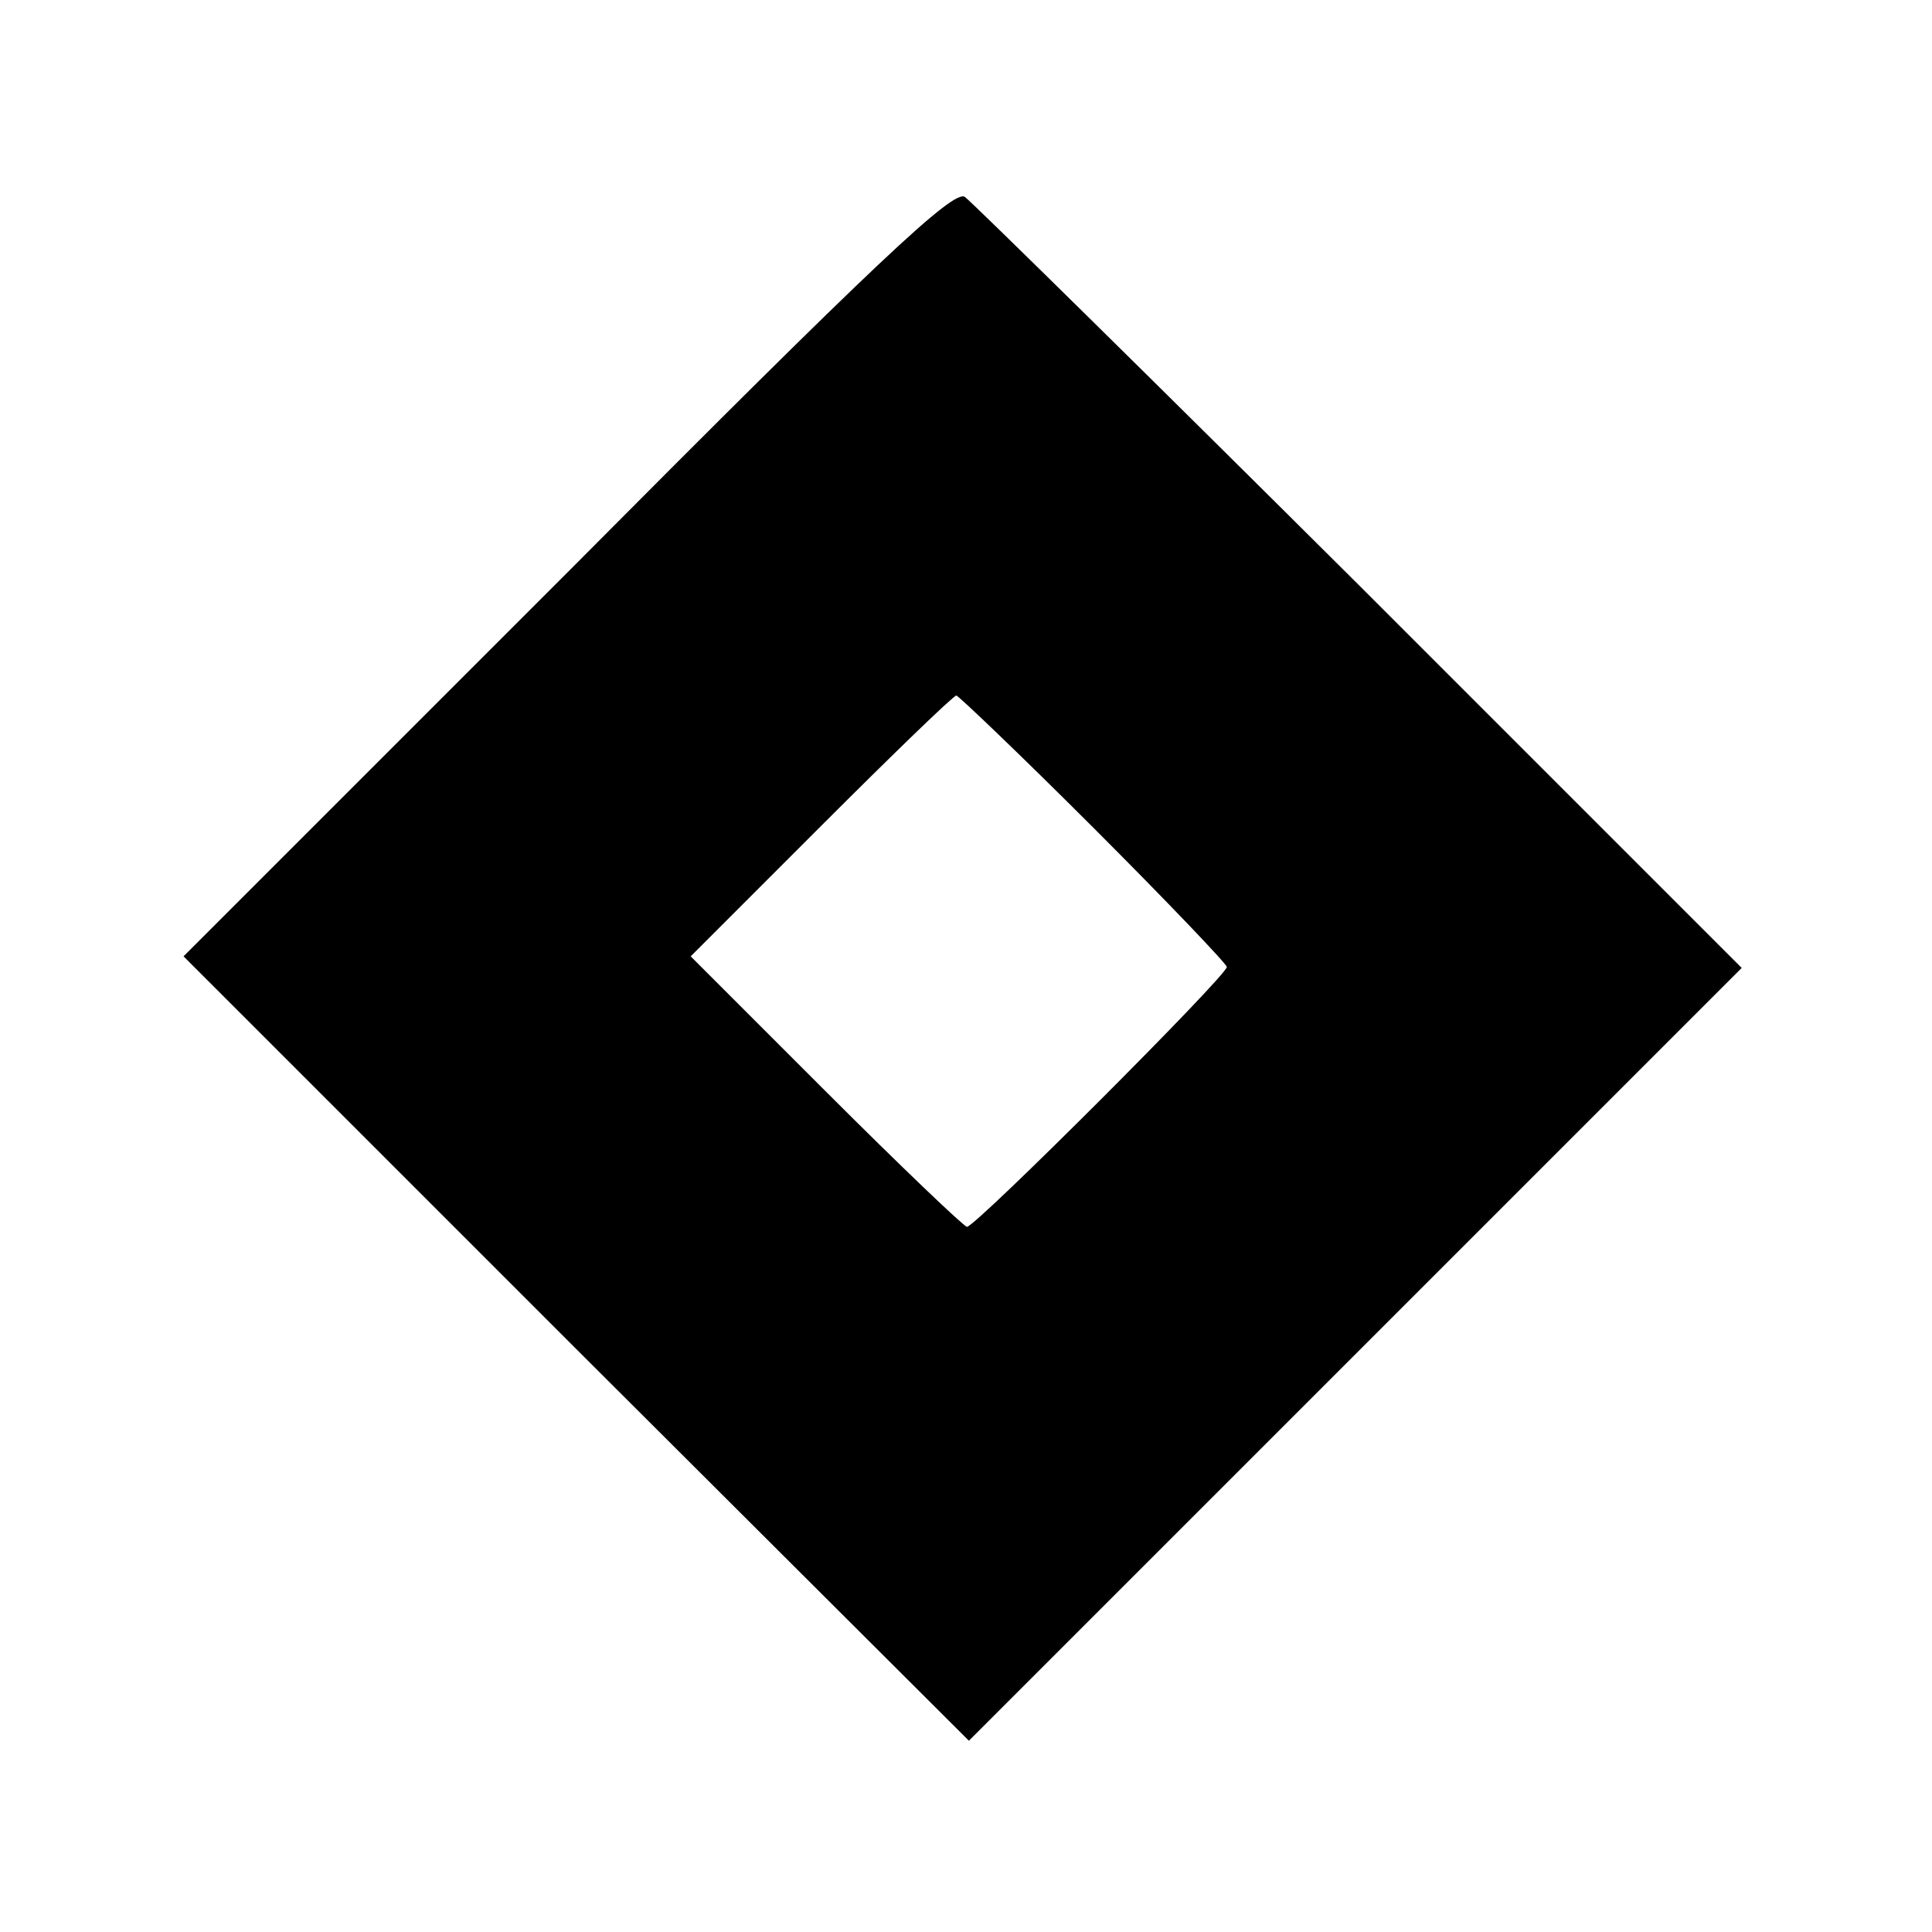 <?xml version="1.0" standalone="no"?>
<!DOCTYPE svg PUBLIC "-//W3C//DTD SVG 20010904//EN"
 "http://www.w3.org/TR/2001/REC-SVG-20010904/DTD/svg10.dtd">
<svg version="1.0" xmlns="http://www.w3.org/2000/svg"
 width="200pt" height="200pt" viewBox="0 0 200 200"
 preserveAspectRatio="xMidYMid meet">
<g transform="translate(0,200) scale(0.1,-0.1)"
fill="#000000" stroke="none">
<path d="M588 1408 l-398 -398 406 -406 407 -406 400 400 400 400 -394 394
c-217 216 -402 398 -410 404 -11 9 -91 -66 -411 -388z m544 -265 c76 -76 138
-141 138 -144 0 -9 -260 -269 -269 -269 -3 0 -69 63 -146 140 l-140 140 135
135 c74 74 137 135 140 135 2 0 67 -62 142 -137z"/>
</g>
</svg>
